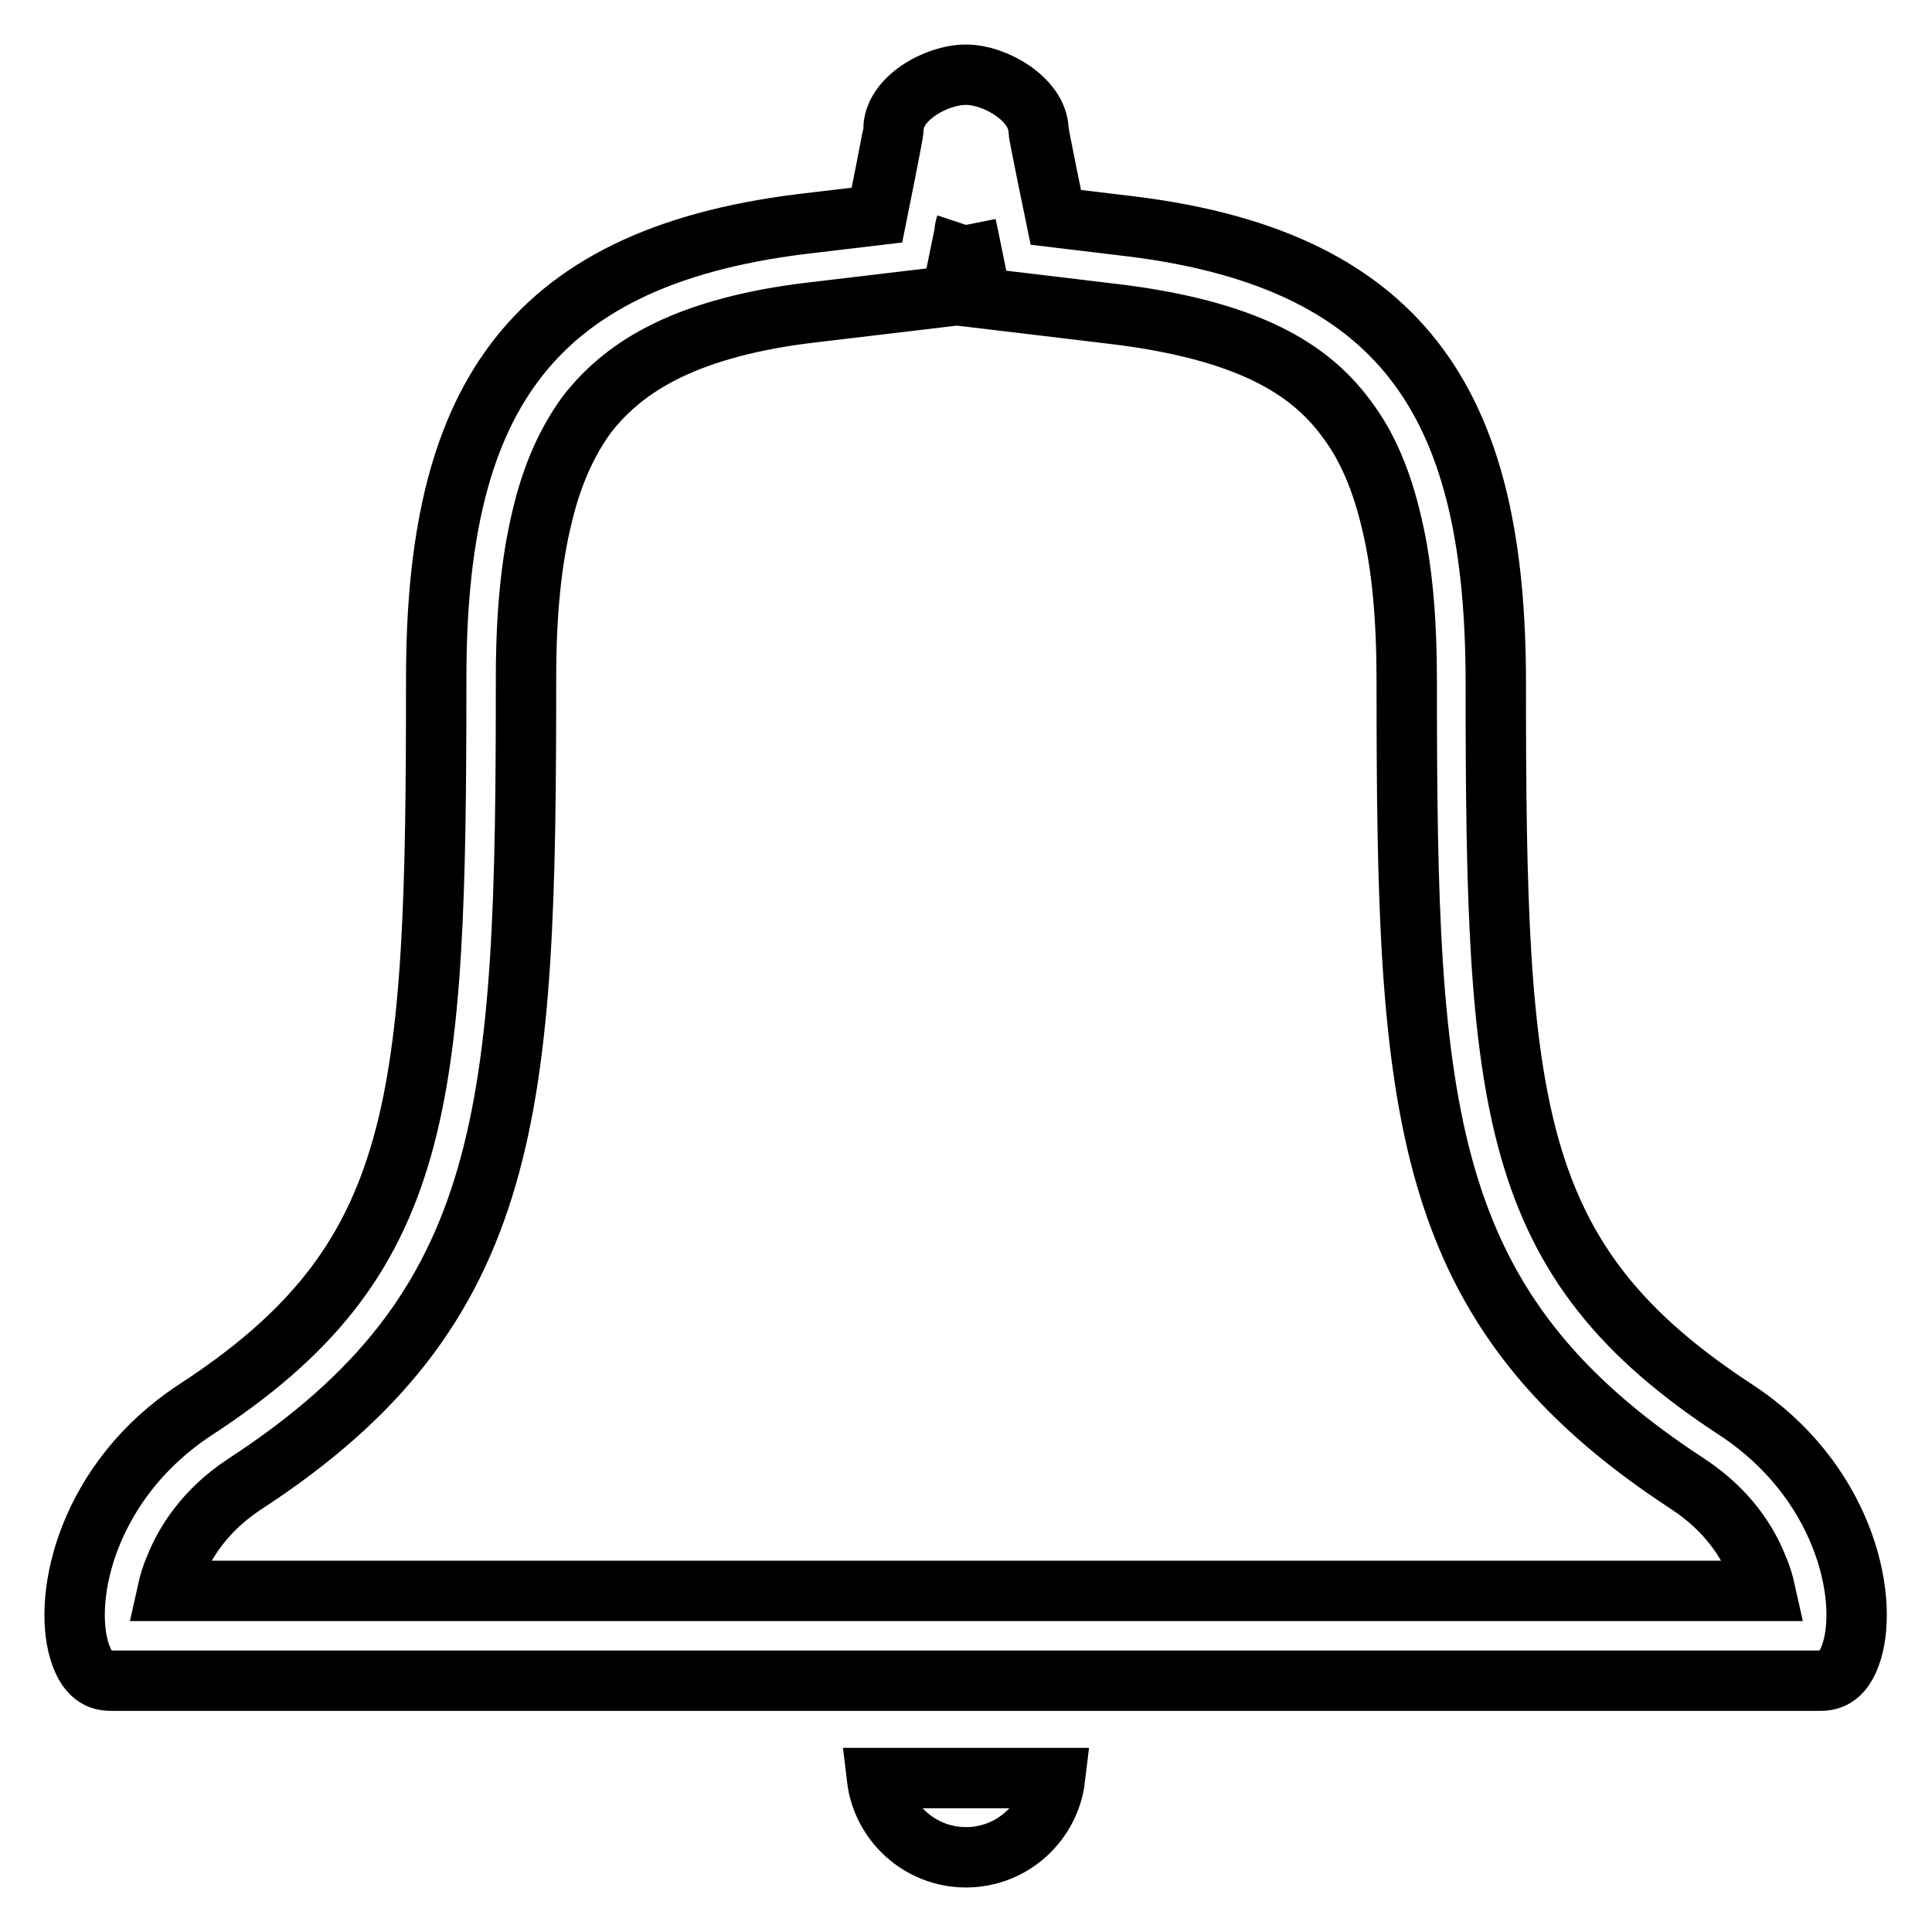 <?xml version="1.0" encoding="utf-8"?>
<!-- Svg Vector Icons : http://www.onlinewebfonts.com/icon -->
<!DOCTYPE svg PUBLIC "-//W3C//DTD SVG 1.1//EN" "http://www.w3.org/Graphics/SVG/1.1/DTD/svg11.dtd">
<svg version="1.1" xmlns="http://www.w3.org/2000/svg" xmlns:xlink="http://www.w3.org/1999/xlink" x="0px" y="0px" viewBox="0 0 256 256" enable-background="new 0 0 256 256" xml:space="preserve">
<g> <path stroke-width="8" fill-opacity="0" stroke="#000000"  d="M128,29.8c0.1,0.5,0.2,0.9,0.3,1.4l1.7,8.3l8.4,1l10,1.2c7.8,1,14.4,2.7,19.5,5.2c4.5,2.2,7.9,5,10.6,8.7 c2.7,3.6,4.6,8.1,5.9,13.7c1.4,5.8,2,12.7,2,21.1c0,56.8,1.5,82.9,37.2,106.2c5.5,3.6,8.1,8,9.3,11.1c0.5,1.1,0.8,2.2,1,3.1H22.2 c0.2-0.9,0.5-2,1-3.1c1.2-3.1,3.9-7.6,9.3-11.1c35.7-23.3,37.2-49.6,37.2-106.8c0-8.5,0.7-15.4,2.1-21.2c1.3-5.6,3.3-10,5.9-13.6 c2.7-3.5,6.1-6.3,10.6-8.5c5.1-2.5,11.6-4.2,19.3-5.1l10.1-1.2l8.4-1l1.7-8.3C127.8,30.5,127.9,30.1,128,29.8 M128,9.9 c-4,0-9.6,3.2-9.6,7.2c0,0.5-2.2,11.4-2.2,11.4l-10.1,1.2C69.3,34.3,57.8,54,57.8,89.9c0,56.5-1.5,77.1-31.9,96.9 c-14.2,9.3-17.6,24.5-15.4,31.9c1.2,4,3.3,4,4.4,4H241c1.1,0,3.2,0,4.4-4c2.2-7.4-1.2-22.6-15.4-31.9 c-30.3-19.8-31.8-40.2-31.8-96.3c0-35.6-11.1-55.9-48.3-60.5l-10-1.2c0,0-2.3-11.1-2.3-11.6C137.5,13.2,131.9,9.9,128,9.9L128,9.9z  M128,246.1c-6.1,0-11.1-4.6-11.8-10.5h23.6C139.1,241.5,134.1,246.1,128,246.1L128,246.1z"/></g>
</svg>